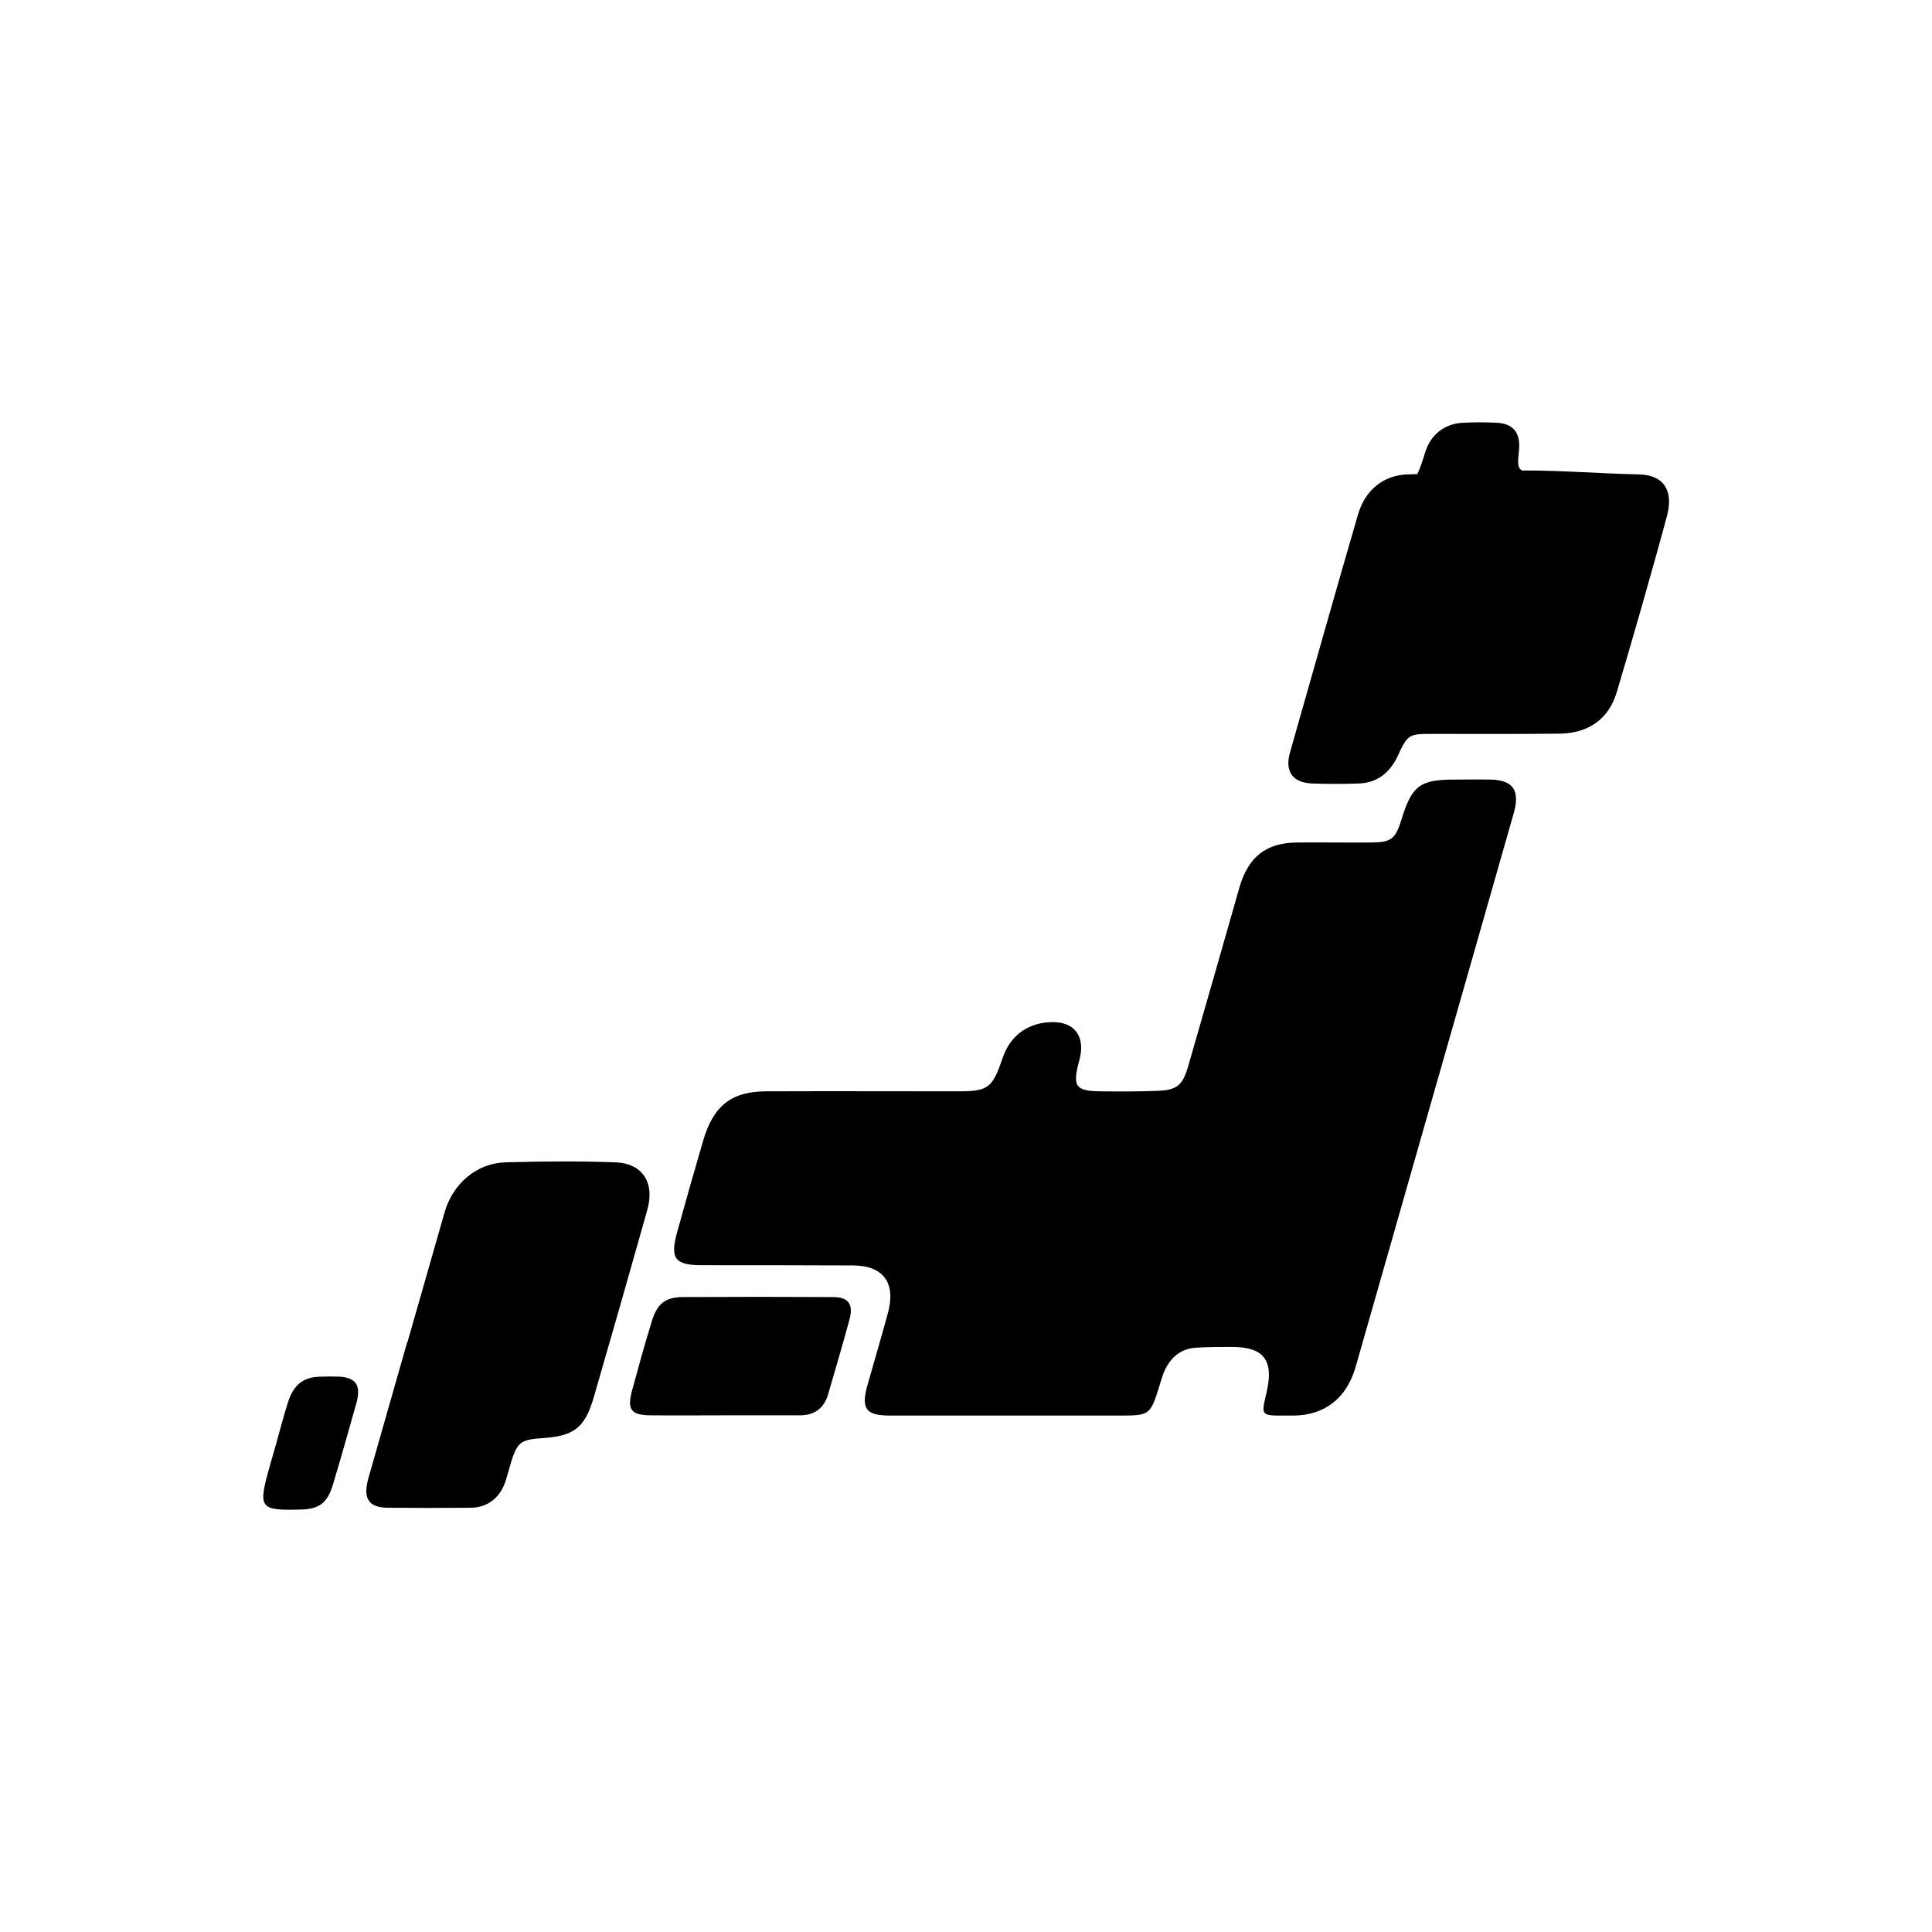 <svg enable-background="new 0 0 74 74" height="74" viewBox="0 0 74 74" width="74" xmlns="http://www.w3.org/2000/svg"><path d="m57.1 29.86c-.47-.01-.94 0-1.4 0-1.32 0-1.63.24-2.03 1.56-.22.71-.39.84-1.12.85-.96.01-1.91-.01-2.87 0-1.19.01-1.87.55-2.21 1.73-.65 2.28-1.3 4.56-1.96 6.84-.21.72-.42.91-1.15.94-.74.03-1.47.03-2.2.02-.98-.01-1.09-.19-.82-1.19.24-.86-.14-1.44-.96-1.46-.95-.02-1.68.48-1.98 1.38-.39 1.15-.55 1.27-1.71 1.27-2.44 0-4.88-.01-7.33 0-1.34 0-2.04.55-2.43 1.9-.34 1.16-.67 2.32-.99 3.48-.28 1.01-.1 1.27.89 1.28 1.95 0 3.91 0 5.86.01 1.15.01 1.63.67 1.32 1.82-.25.92-.52 1.83-.78 2.75s-.07 1.18.87 1.18h8.74c1.22 0 1.22 0 1.6-1.24.04-.12.07-.24.12-.37.23-.58.63-.95 1.25-.99.48-.03.94-.03 1.41-.03 1.2.01 1.58.53 1.29 1.75-.21.88-.21.88.66.88h.37c1.2-.01 2.03-.66 2.38-1.85 1-3.5 2-7 3-10.51.34-1.2.69-2.4 1.03-3.6.68-2.38 1.36-4.76 2.04-7.15.23-.85-.05-1.23-.89-1.25z"/><path d="m62.76 18.17c-1.45-.03-2.89-.15-4.35-.15-.04 0-.07 0-.11 0-.18-.09-.17-.29-.12-.77.07-.68-.22-1.04-.9-1.06-.59-.02-.6-.02-1.19 0-.75.02-1.31.45-1.52 1.19-.08.27-.17.53-.28.78-.12 0-.24.01-.36.01-.93.02-1.64.6-1.91 1.52-.68 2.32-1.95 6.81-2.61 9.13-.21.74.11 1.16.85 1.19.58.02 1.18.02 1.77 0 .69-.02 1.19-.38 1.51-1.06.37-.81.43-.84 1.27-.84 1.65 0 3.3.01 4.95-.01 1.09-.02 1.86-.57 2.16-1.57.47-1.55 1.53-5.26 1.94-6.81.24-.96-.15-1.53-1.1-1.55z"/><path d="m23.57 44.52c-1.39-.05-2.79-.04-4.21 0-1.1.03-2.02.82-2.33 1.91-.48 1.67-.95 3.34-1.43 5 0 0 0 0-.01 0-.49 1.73-.99 3.46-1.48 5.19-.22.79.01 1.13.77 1.13 1.06.01 2.11.01 3.17 0 .61-.01 1.09-.37 1.3-.98.07-.2.12-.41.18-.61.27-.93.38-1.02 1.29-1.08 1.17-.08 1.58-.4 1.92-1.55.69-2.38 1.37-4.76 2.04-7.14.32-1.07-.15-1.83-1.21-1.87z"/><path d="m31.9 49.68c-1.91-.01-3.82-.01-5.73 0-.7 0-1.01.26-1.22.98-.26.85-.5 1.71-.73 2.56-.21.76-.07.98.69.99.93.01 1.87 0 2.8 0h2.93c.53 0 .92-.25 1.08-.81.28-.96.56-1.91.82-2.87.15-.58-.04-.85-.64-.85z"/><path d="m13.01 52.73c-.24-.01-.48-.01-.73 0-.66.01-1.03.3-1.25.98-.17.53-.3 1.05-.45 1.58-.09.3-.17.61-.26.91-.44 1.57-.38 1.66 1.19 1.62.72-.02 1.03-.25 1.24-.95.32-1.05.61-2.11.91-3.16.17-.65-.03-.94-.65-.98z"/></svg>
